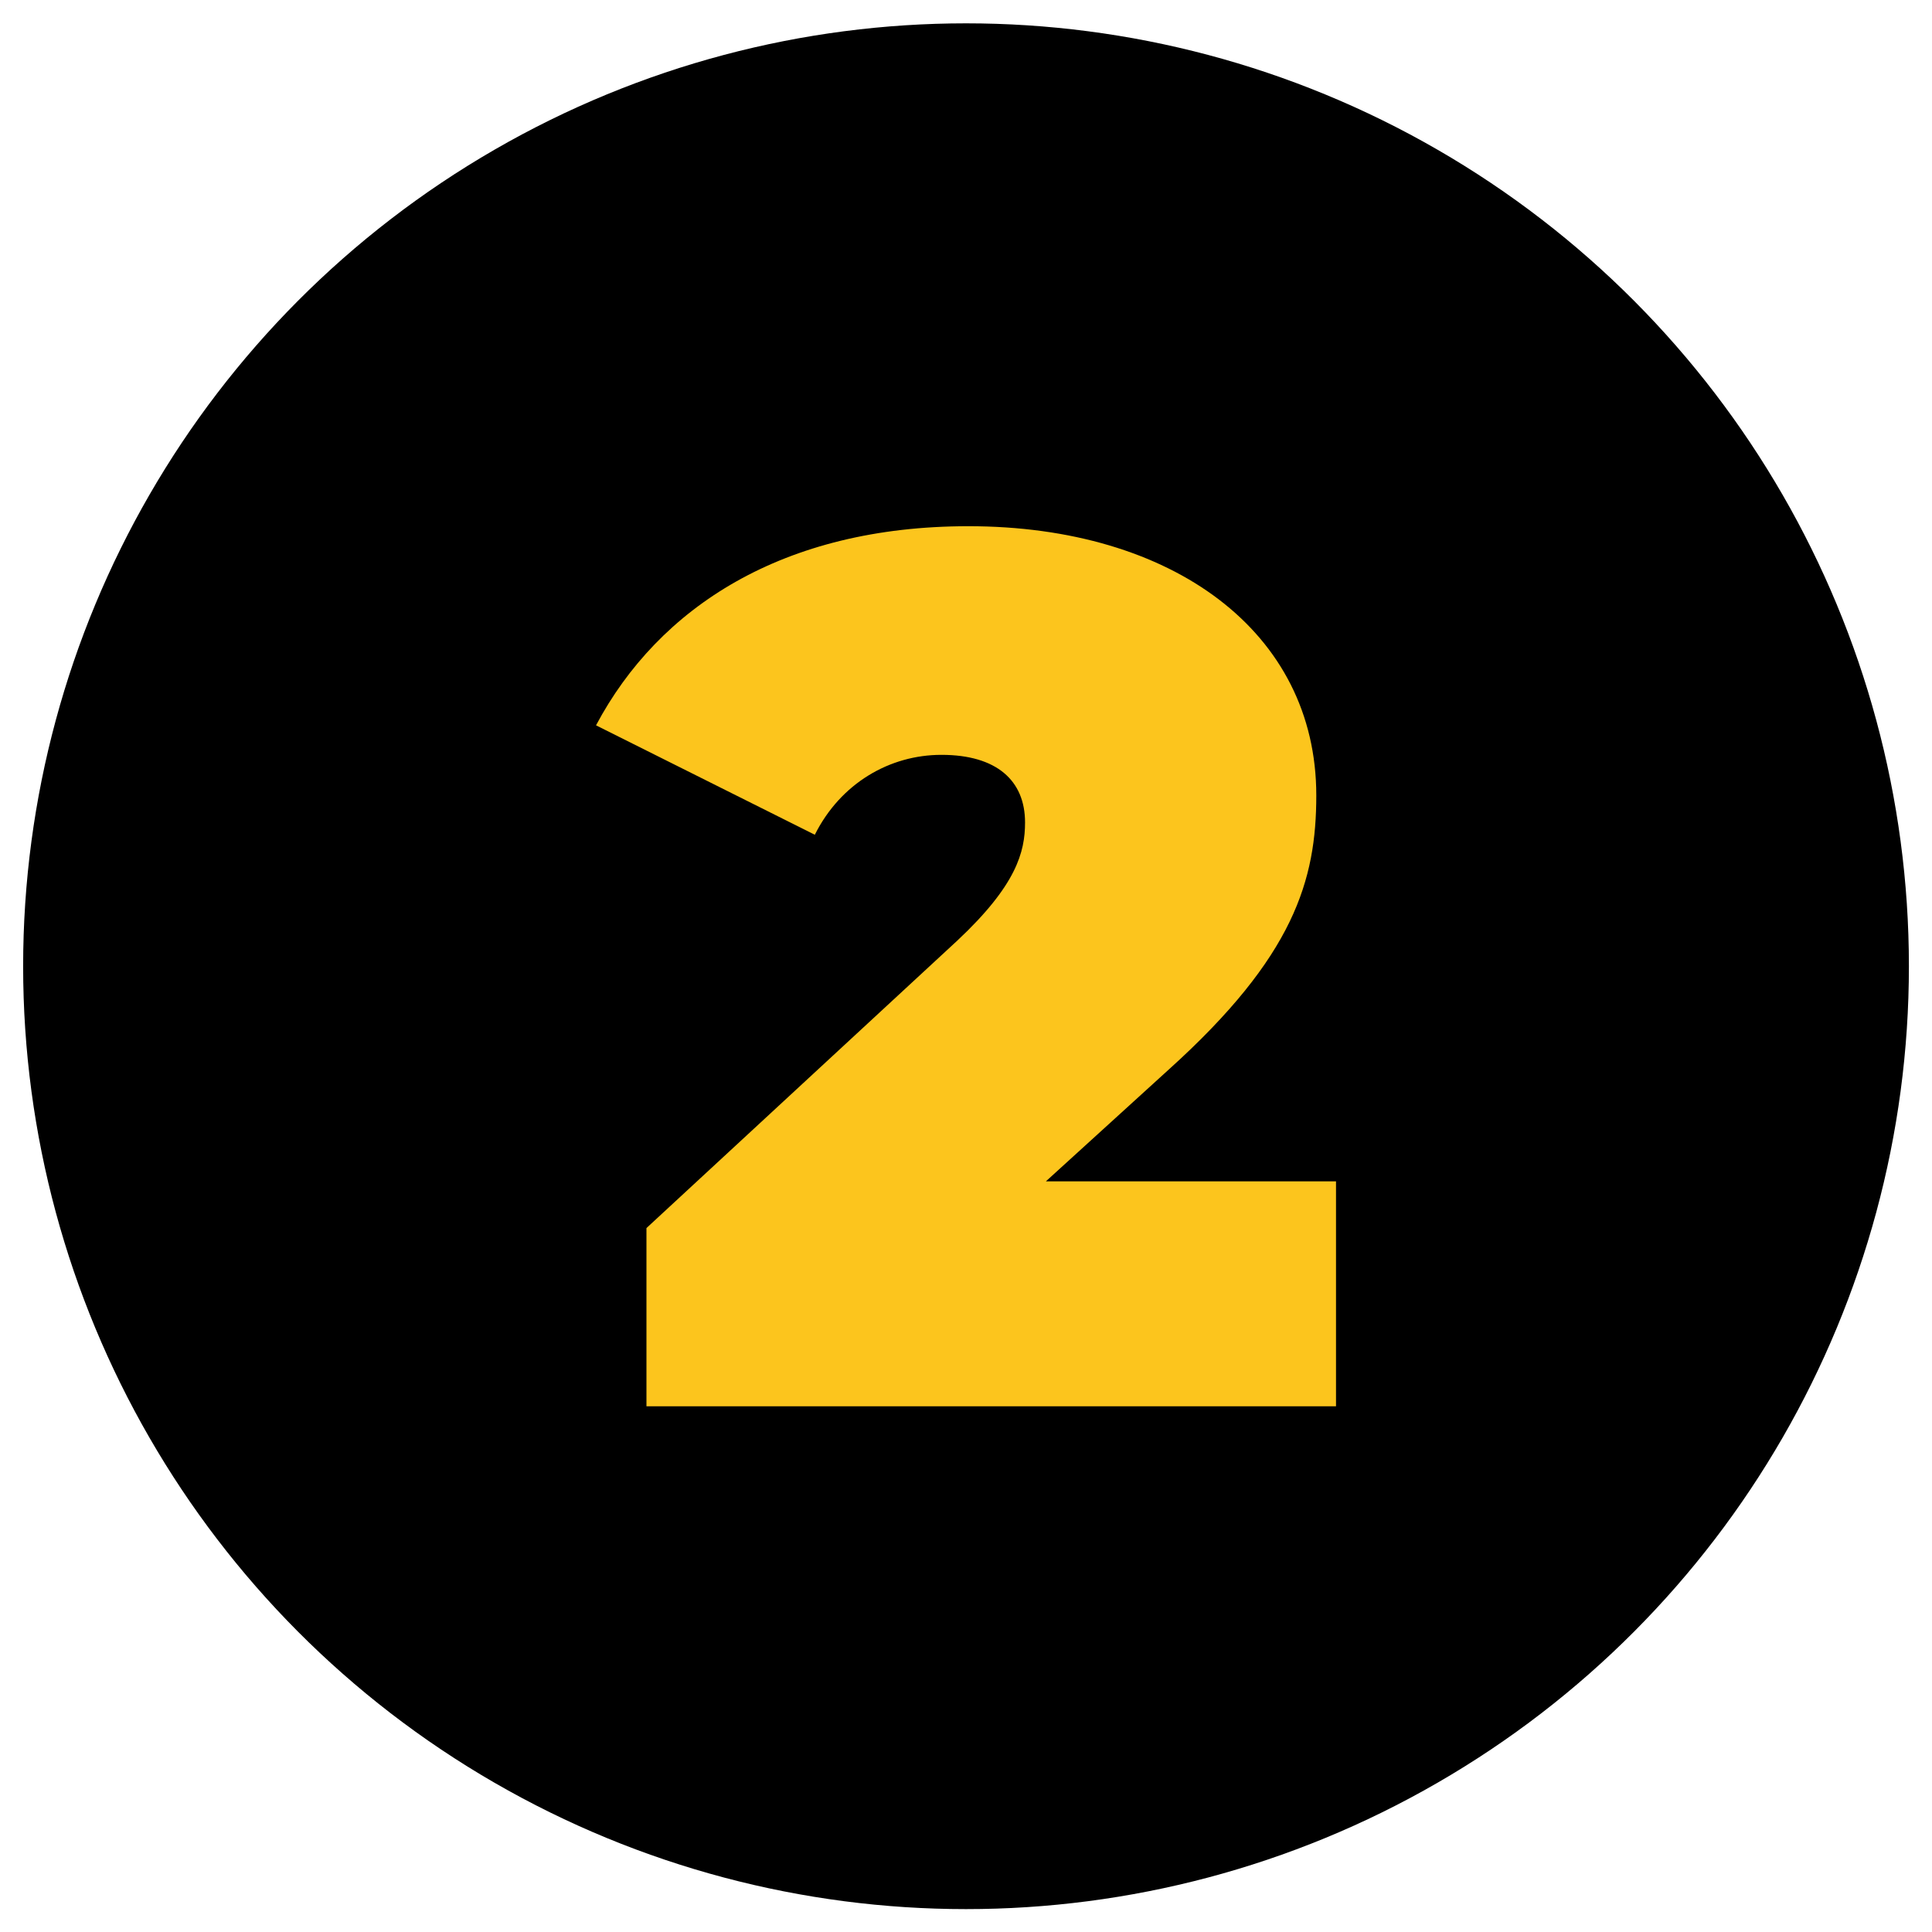 <?xml version="1.0" encoding="UTF-8"?>
<svg id="Capa_1" data-name="Capa 1" xmlns="http://www.w3.org/2000/svg" viewBox="0 0 469.33 469.33">
  <defs>
    <style>
      .cls-1 {
        fill: #fcc51d;
      }
    </style>
  </defs>
  <circle cx="234.67" cy="234.72" r="229.05"/>
  <path class="cls-1" d="M324.55,286.98v54.64h-167.51v-43.29l75.55-69.87c14.33-13.44,16.42-21.5,16.42-28.67,0-10.15-6.87-16.42-20.31-16.42-12.54,0-24.48,6.87-30.76,19.41l-53.15-26.58c15.23-28.66,45.38-48.37,90.47-48.37,49.57,0,84.5,25.68,84.5,65.39,0,20.6-5.37,39.12-35.83,66.59l-29.86,27.17h70.47Z"/>
</svg>